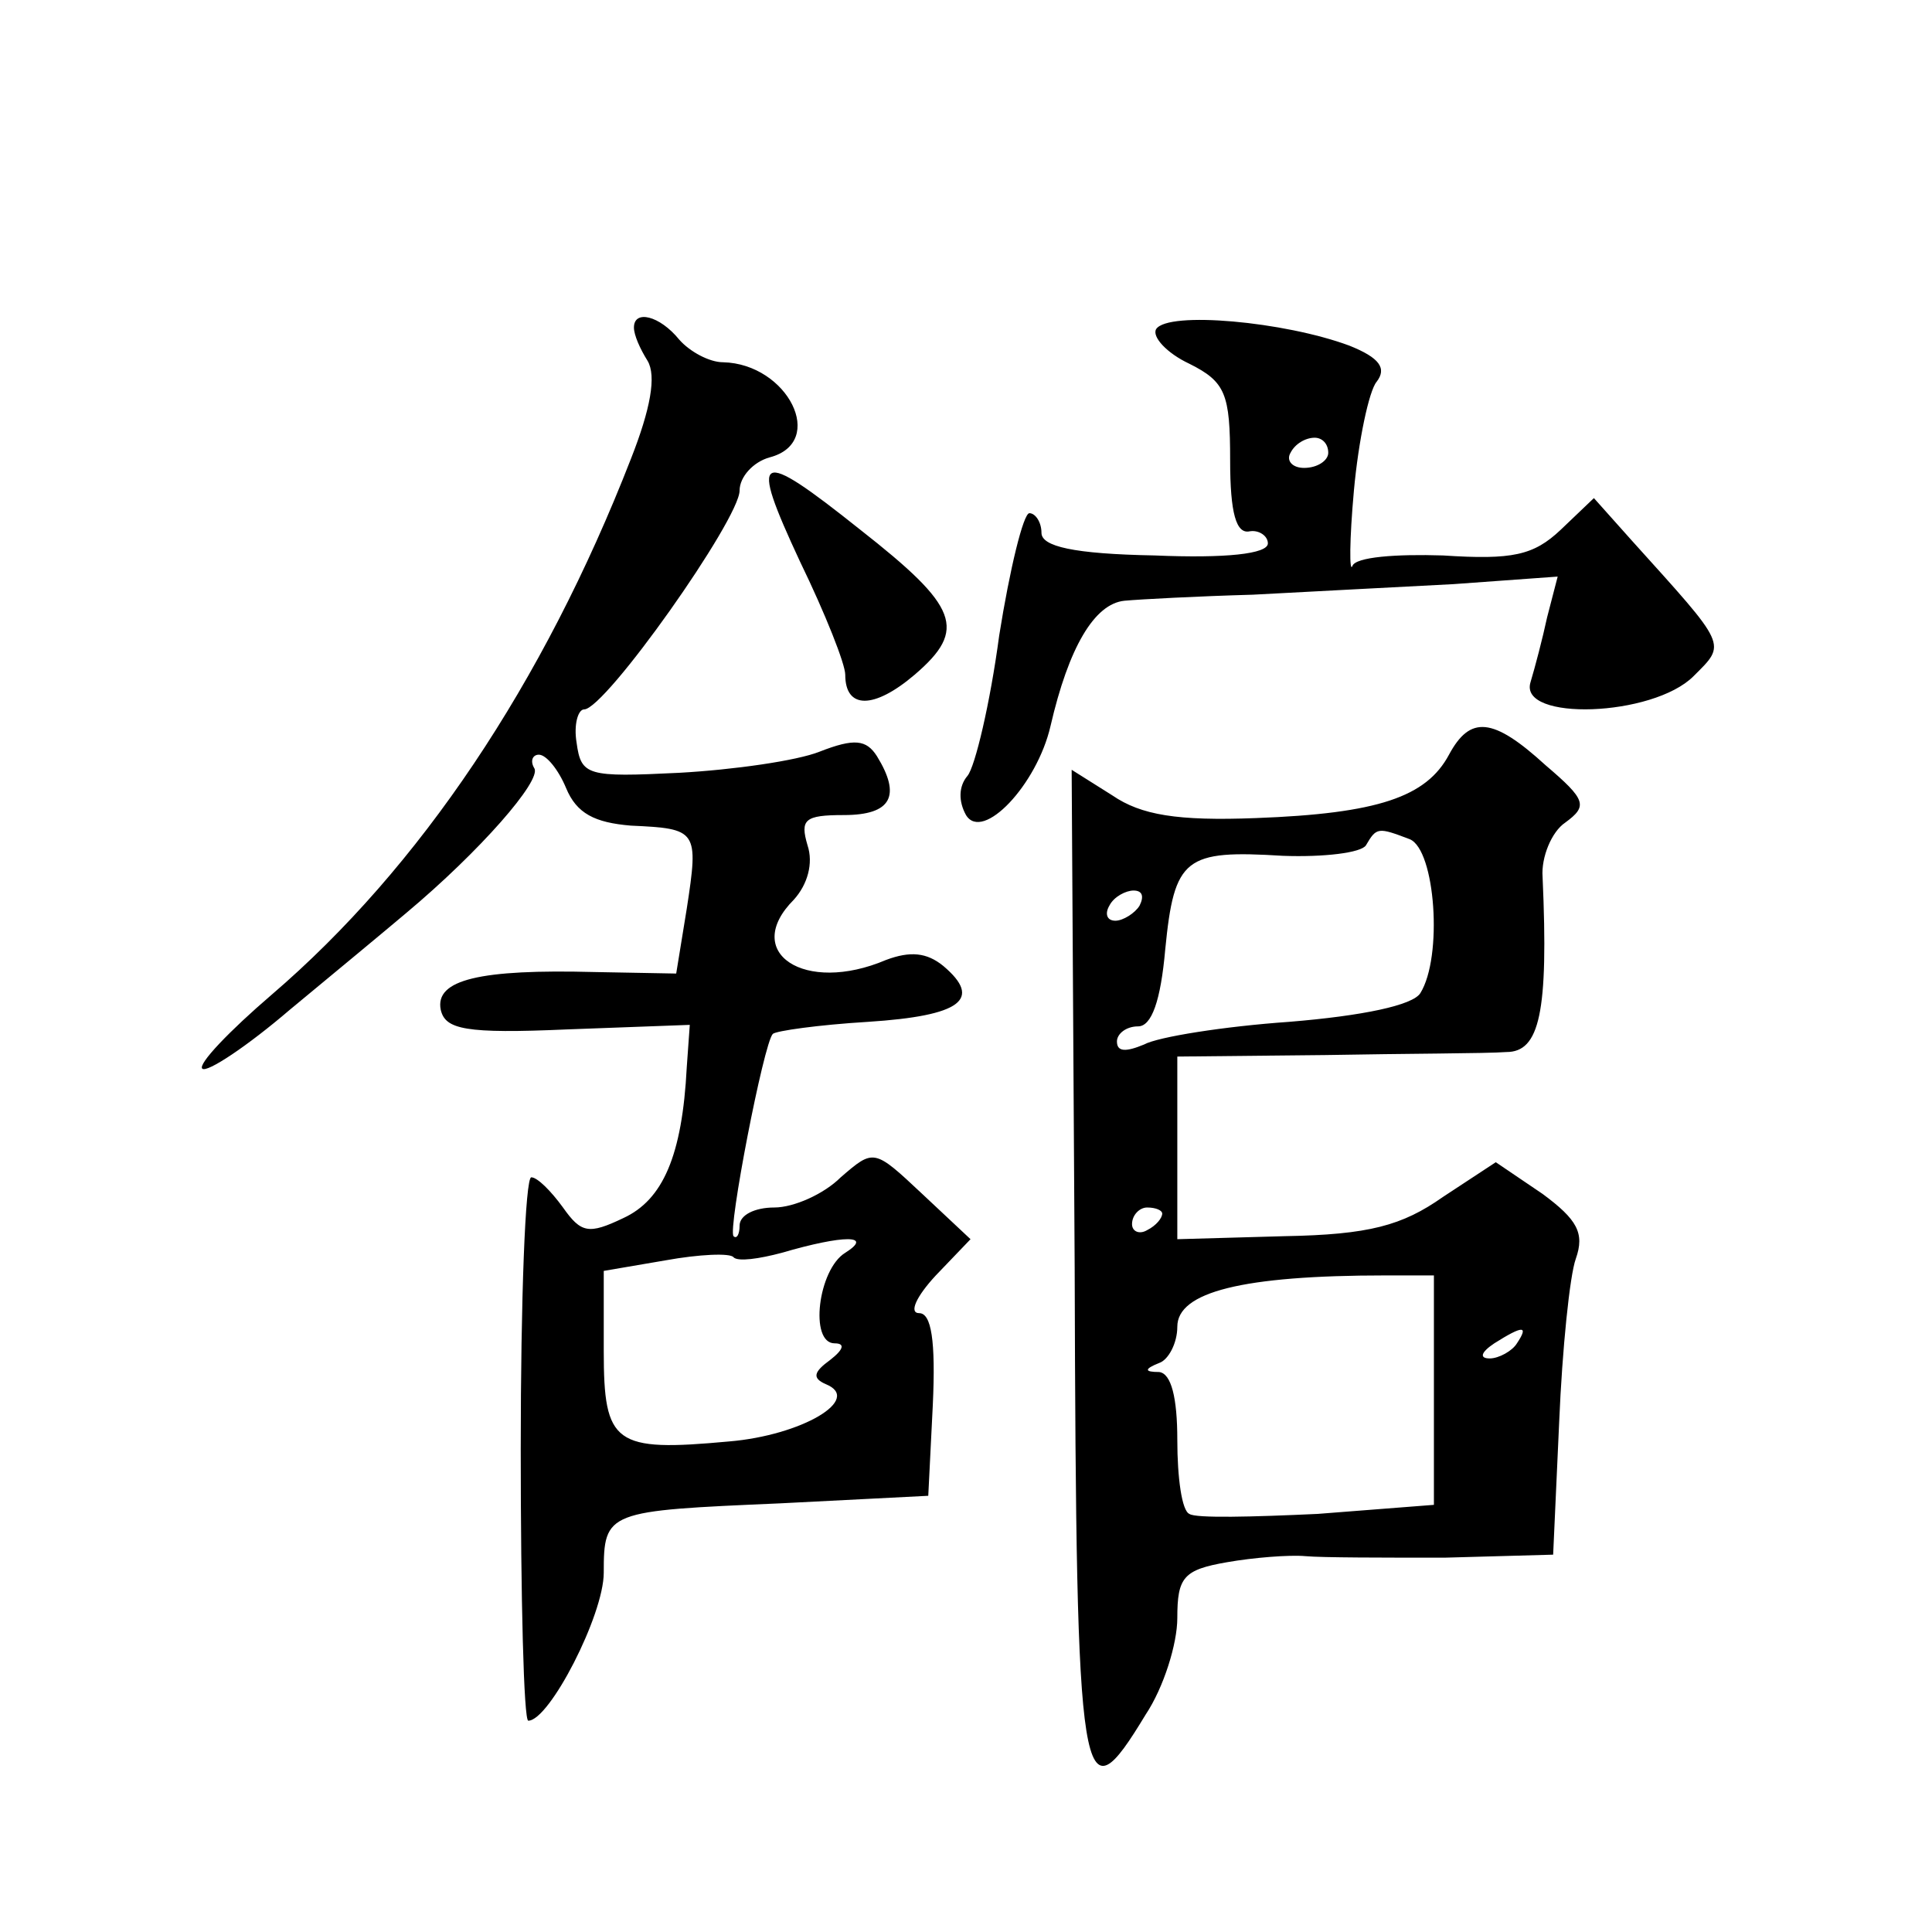 <?xml version="1.0" standalone="no"?>
<!DOCTYPE svg PUBLIC "-//W3C//DTD SVG 20010904//EN"
 "http://www.w3.org/TR/2001/REC-SVG-20010904/DTD/svg10.dtd">
<svg version="1.0" xmlns="http://www.w3.org/2000/svg"
 width="128pt" height="128pt" viewBox="0 0 128 128"
 preserveAspectRatio="xMidYMid meet">
<g transform="translate(0,128) scale(0.1,-0.1)"
fill="#0" stroke="none">
<path d="M420 1063 c0 -5 4 -14 9 -22 6 -10 2 -32 -11 -65 -58 -149 -140 -271 -238
-355 -28 -24 -49 -46 -46 -49 3 -3 30 15 58 39 29 24 64 53 77 64 49 41 90 88 85
96 -3 5 -1 9 3 9 5 0 13 -10 18 -22 7 -17 19 -23 43 -25 44 -2 45 -3 37 -55 l-7
-43 -54 1 c-76 2 -106 -5 -102 -25 3 -13 16 -16 84 -13 l81 3 -2 -28 c-3 -59 -16
-88 -42 -100 -23 -11 -28 -10 -40 7 -8 11 -17 20 -21 20 -4 0 -7 -81 -7 -180 0
-99 2 -180 5 -180 14 0 50 70 50 98 0 41 2 41 117 46 l98 5 3 60 c2 43 -1 61 -9
61 -7 0 -2 11 11 25 l23 24 -32 30 c-32 30 -32 30 -54 11 -11 -11 -31 -20 -44 -20
-13 0 -23 -5 -23 -12 0 -6 -2 -9 -4 -7 -4 4 20 128 26 134 2 2 30 6 63 8 62 4 76
15 50 37 -11 9 -22 10 -38 4 -54 -23 -96 5 -61 40 9 10 13 24 9 36 -5 17 -2 20
24 20 32 0 38 13 22 39 -7 11 -15 12 -38 3 -15 -6 -57 -12 -93 -14 -61 -3 -65 -2
-68 20 -2 12 1 22 5 22 14 0 103 126 103 145 0 9 9 19 20 22 38 10 12 62 -31 63
-9 0 -22 7 -29 15 -13 16 -30 20 -30 8z m140 -613 c-18 -11 -24 -60 -7 -60 7 0
6 -4 -3 -11 -11 -8 -12 -12 -3 -16 25 -10 -16 -34 -64 -38 -76 -7 -83 -2 -83 60
l0 53 41 7 c22 4 43 5 45 2 3 -3 17 -1 32 3 41 12 61 12 42 0z M766 1062 c-3 -5
7 -16 22 -23 24 -12 27 -20 27 -64 0 -35 4 -49 13 -47 6 1 12 -3 12 -8 0 -7 -28
-10 -75 -8 -54 1 -75 6 -75 15 0 7 -4 13 -8 13 -4 0 -13 -37 -20 -81 -6 -45 -16
-87 -21 -93 -6 -7 -6 -17 -1 -26 11 -18 47 20 56 59 12 52 29 81 49 83 11 1 49
3 85 4 36 2 96 5 133 7 l69 5 -7 -27 c-3 -14 -8 -33 -11 -43 -8 -26 81 -23 108
4 22 22 23 19 -41 90 l-25 28 -22 -21 c-18 -17 -32 -20 -78 -17 -31 1 -58 -1 -60
-7 -2 -5 -2 17 1 50 3 33 10 66 15 72 7 9 2 16 -18 24 -43 16 -120 23 -128 11z
m114 -82 c0 -5 -7 -10 -16 -10 -8 0 -12 5 -9 10 3 6 10 10 16 10 5 0 9 -4 9 -10z
M530 908 c17 -35 30 -68 30 -75 0 -23 19 -23 46 0 35 30 29 45 -36 96 -69 55 -74
52 -40 -21z M960 780 c-15 -28 -47 -39 -128 -42 -52 -2 -76 2 -95 15 l-27 17 2
-330 c1 -352 4 -367 47 -296 12 18 21 47 21 64 0 27 4 32 33 37 17 3 41 5 52 4
11 -1 52 -1 92 -1 l72 2 4 88 c2 48 7 97 11 108 6 17 1 26 -22 43 l-31 21 -35 -23
c-27 -19 -49 -25 -105 -26 l-71 -2 0 61 0 60 98 1 c53 1 107 1 120 2 22 0 28 26
24 116 -1 13 6 30 15 36 15 11 14 15 -13 38 -35 32 -50 33 -64 7z m-26 -56 c17
-7 22 -78 7 -102 -5 -8 -38 -15 -87 -19 -43 -3 -87 -10 -96 -15 -12 -5 -18 -5 -18
2 0 5 6 10 14 10 9 0 15 17 18 51 6 61 13 66 78 62 27 -1 52 2 55 7 7 12 8 12 29
4z m-179 -44 c-3 -5 -11 -10 -16 -10 -6 0 -7 5 -4 10 3 6 11 10 16 10 6 0 7 -4
4 -10z m15 -204 c0 -3 -4 -8 -10 -11 -5 -3 -10 -1 -10 4 0 6 5 11 10 11 6 0 10
-2 10 -4z m180 -117 l0 -76 -77 -6 c-43 -2 -81 -3 -85 0 -5 2 -8 24 -8 49 0 28
-4 44 -12 45 -10 0 -10 2 0 6 6 2 12 13 12 24 0 23 43 34 138 34 l32 0 0 -76z m55
31 c-3 -5 -12 -10 -18 -10 -7 0 -6 4 3 10 19 12 23 12 15 0z"/>
</g>
</svg>
